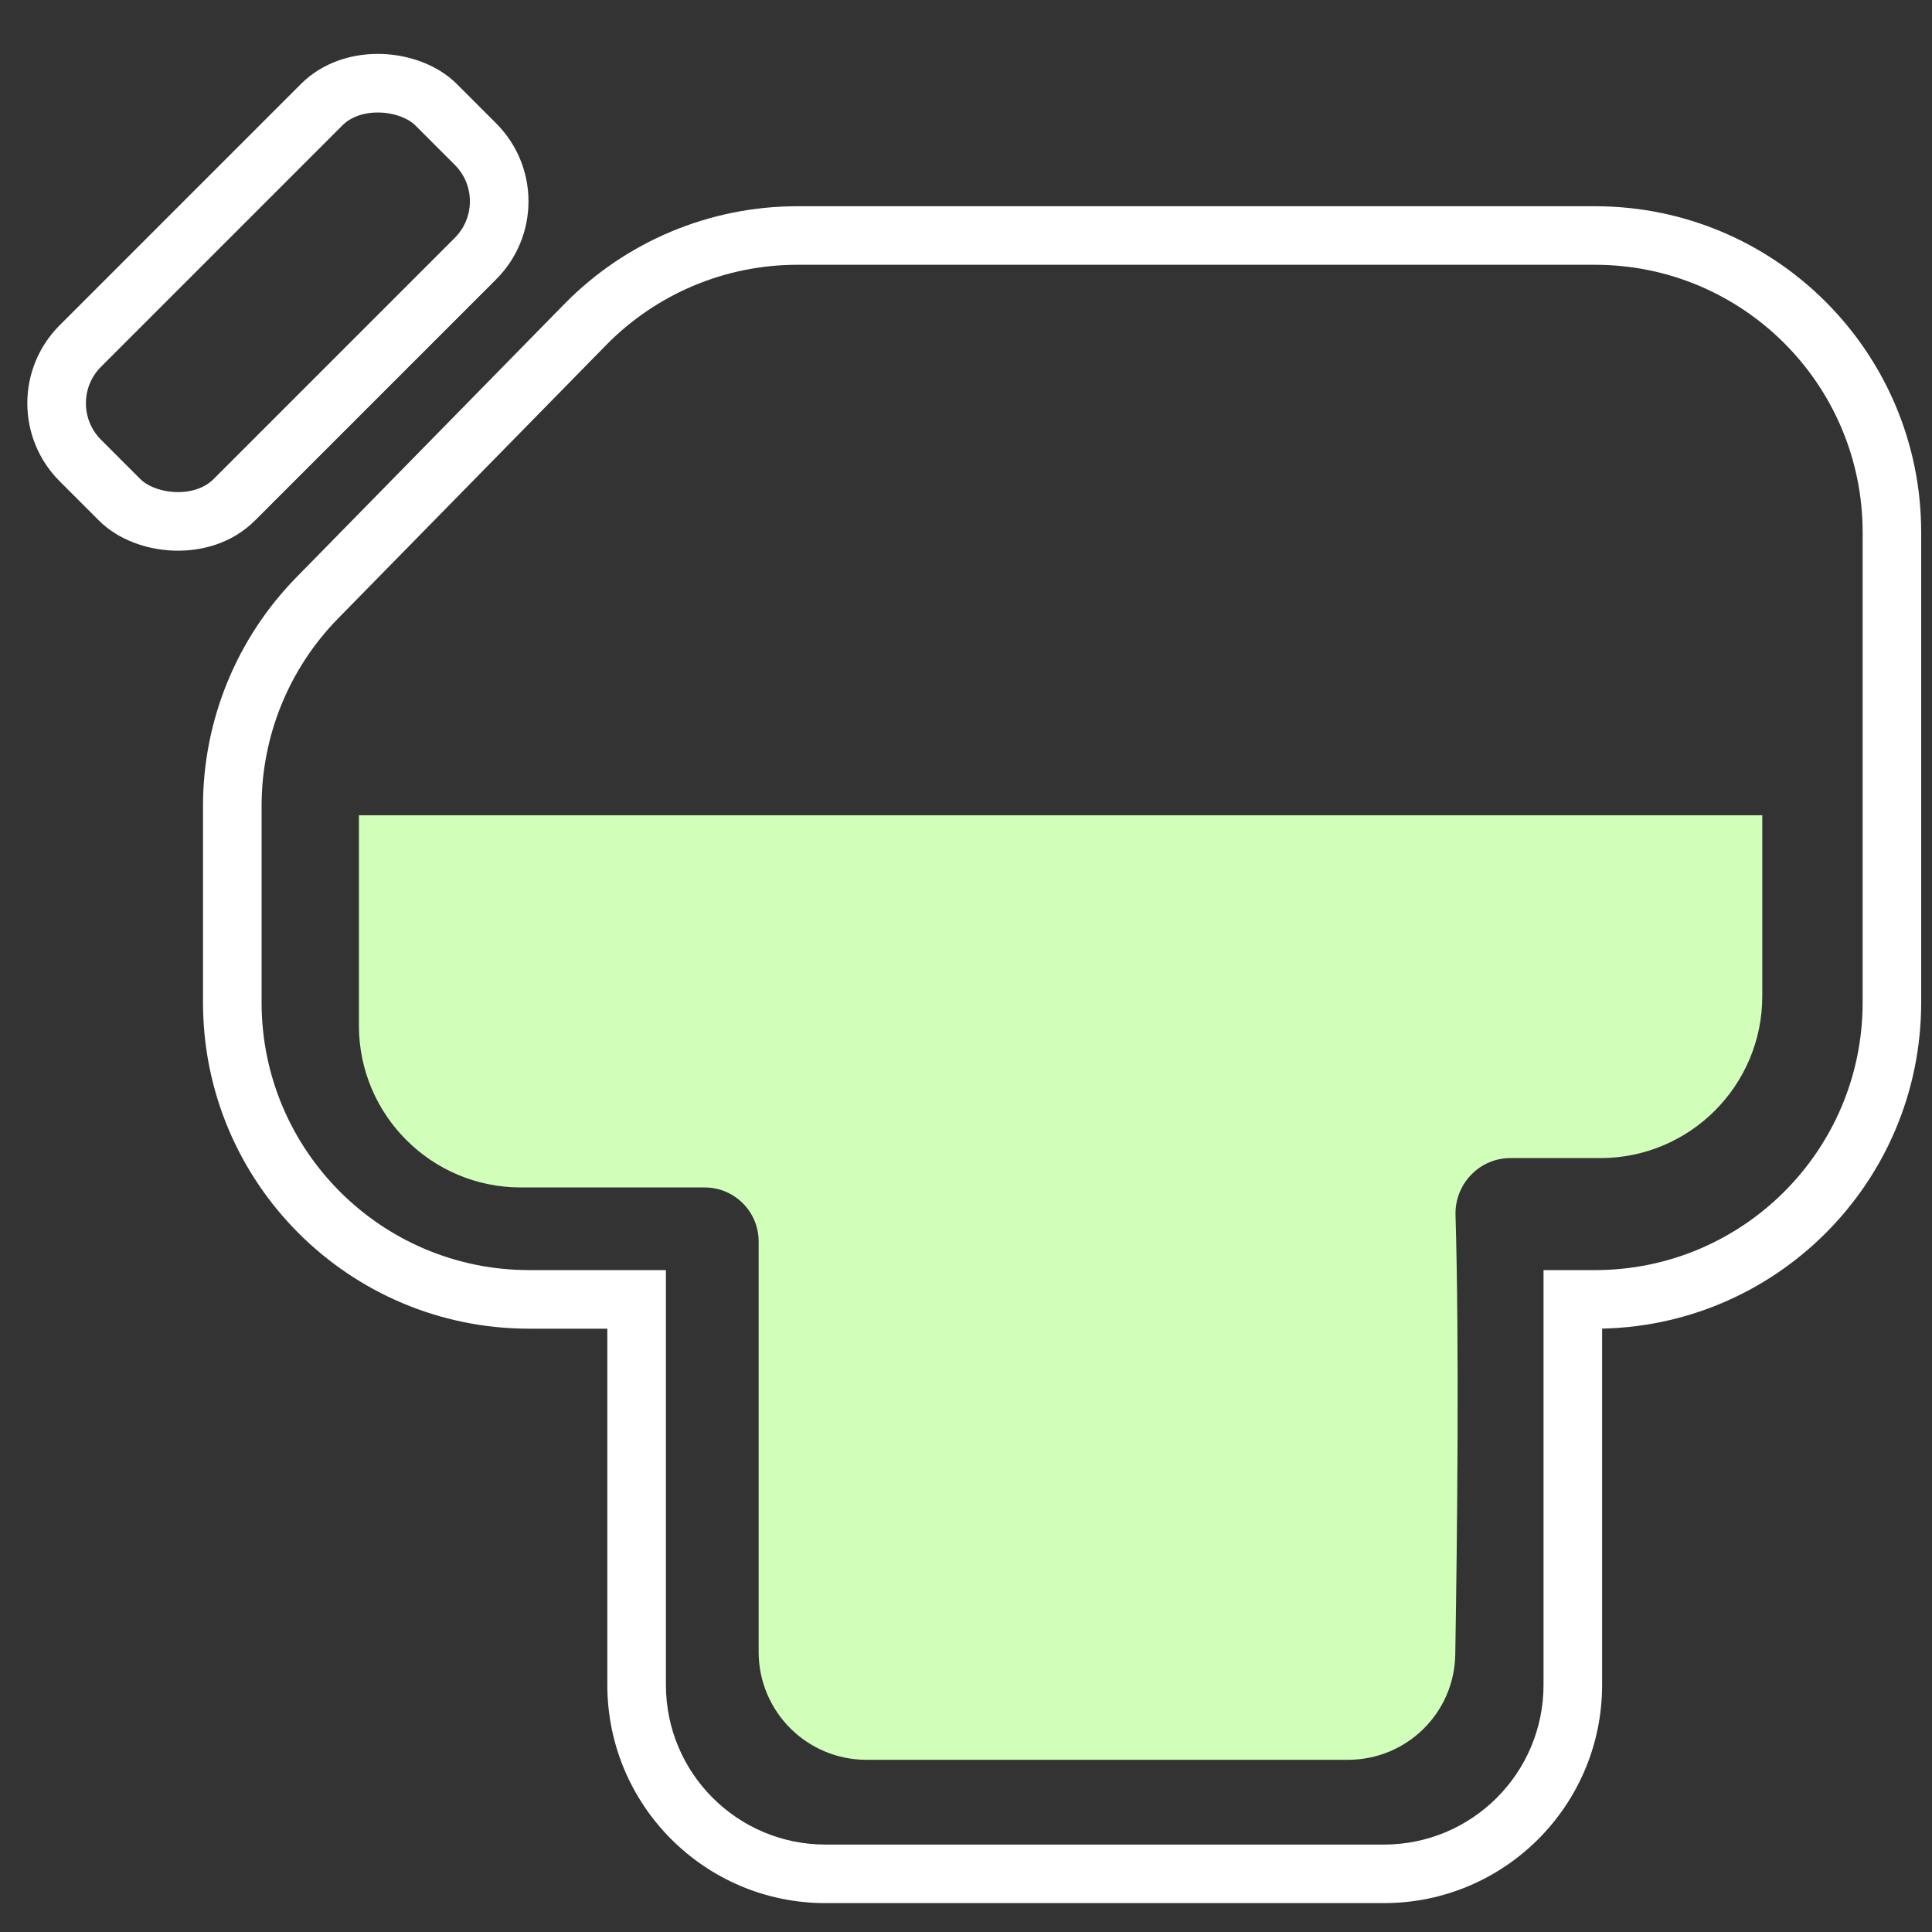 <svg xmlns="http://www.w3.org/2000/svg" fill="none" viewBox="0 0 40 40" height="40" width="40">
<rect x="0" y="0" width="40" height="40" fill="#333333" stroke="none"/>
<path fill="#D1FFBA" d="M36.486 16.879H7.431V21.233C7.431 23.084 8.932 24.585 10.783 24.585H14.589C15.207 24.585 15.707 25.086 15.707 25.703V34.2C15.707 35.434 16.705 36.435 17.94 36.435H27.908C29.122 36.435 30.11 35.467 30.13 34.254C30.17 31.808 30.214 27.837 30.135 25.157C30.117 24.516 30.627 23.977 31.269 23.977H33.133C34.985 23.977 36.486 22.476 36.486 20.625V16.879Z"></path>
<path fill="white" d="M39.17 20.756L39.776 20.756V20.756H39.17ZM32.563 26.902V26.296H31.957V26.902H32.563ZM32.563 34.885L33.17 34.885V34.885H32.563ZM28.652 38.796L28.652 39.402L28.652 39.402L28.652 38.796ZM17.092 38.796L17.092 39.402H17.092V38.796ZM13.181 34.885L12.574 34.885L12.574 34.885L13.181 34.885ZM13.181 26.902H13.787V26.296H13.181V26.902ZM4.81 20.756L4.203 20.756L4.203 20.756L4.81 20.756ZM6.567 12.38L7 12.804L7 12.804L6.567 12.38ZM12.118 6.719L11.685 6.294L11.685 6.294L12.118 6.719ZM33.023 4.876V5.482C36.083 5.482 38.564 7.963 38.564 11.023H39.17H39.776C39.776 7.293 36.753 4.27 33.023 4.27V4.876ZM39.17 11.023H38.564V20.756H39.17H39.776V11.023H39.17ZM39.17 20.756L38.564 20.756C38.563 23.815 36.083 26.296 33.023 26.296V26.902V27.509C36.753 27.509 39.776 24.485 39.776 20.756L39.17 20.756ZM33.023 26.902V26.296H32.563V26.902V27.509H33.023V26.902ZM32.563 26.902H31.957V34.885H32.563H33.17V26.902H32.563ZM32.563 34.885L31.957 34.885C31.957 36.71 30.477 38.19 28.652 38.19L28.652 38.796L28.652 39.402C31.147 39.402 33.169 37.38 33.17 34.885L32.563 34.885ZM28.652 38.796V38.19H17.092V38.796V39.402H28.652V38.796ZM17.092 38.796L17.092 38.19C15.267 38.19 13.787 36.71 13.787 34.885L13.181 34.885L12.574 34.885C12.575 37.38 14.597 39.402 17.092 39.402L17.092 38.796ZM13.181 34.885H13.787V26.902H13.181H12.574V34.885H13.181ZM13.181 26.902V26.296H10.956V26.902V27.509H13.181V26.902ZM10.956 26.902V26.296C7.897 26.296 5.416 23.815 5.416 20.756L4.81 20.756L4.203 20.756C4.203 24.485 7.227 27.509 10.956 27.509V26.902ZM4.81 20.756H5.416V16.684H4.81H4.203V20.756H4.81ZM4.81 16.684H5.416C5.416 15.233 5.985 13.84 7 12.804L6.567 12.38L6.134 11.955C4.897 13.218 4.203 14.916 4.203 16.684H4.81ZM6.567 12.38L7 12.804L12.551 7.143L12.118 6.719L11.685 6.294L6.134 11.955L6.567 12.38ZM12.118 6.719L12.551 7.143C13.593 6.081 15.019 5.482 16.507 5.482V4.876V4.27C14.693 4.27 12.955 4.999 11.685 6.294L12.118 6.719ZM16.507 4.876V5.482H33.023V4.876V4.27H16.507V4.876Z"></path>
<rect stroke-width="1.213" stroke="white" transform="rotate(-45 0.478 8.349)" rx="1.676" height="4.505" width="10.417" y="8.349" x="0.478"></rect>
</svg>
